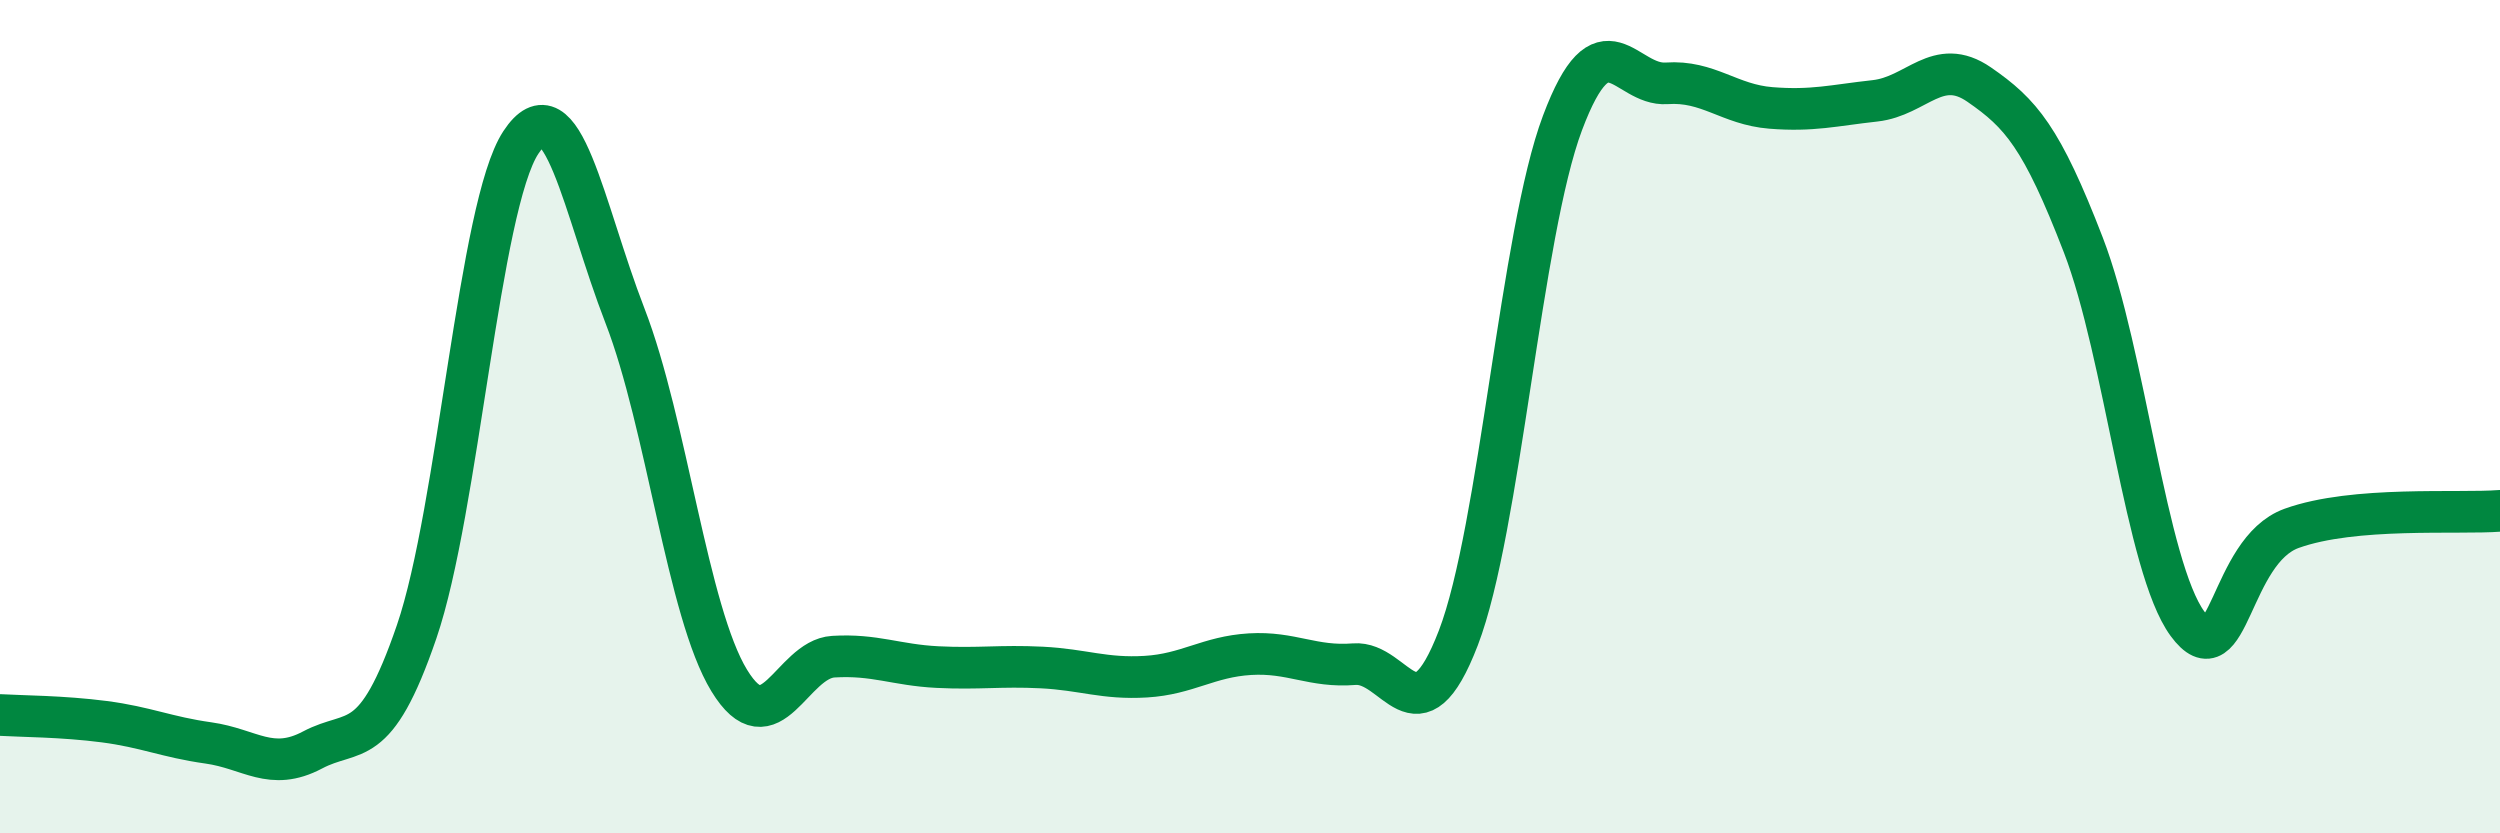 
    <svg width="60" height="20" viewBox="0 0 60 20" xmlns="http://www.w3.org/2000/svg">
      <path
        d="M 0,17.16 C 0.5,17.19 1.5,17.19 2.5,17.32 C 3.5,17.45 4,17.69 5,17.83 C 6,17.97 6.5,18.53 7.5,18 C 8.5,17.47 9,18.08 10,15.16 C 11,12.24 11.5,4.94 12.5,3.42 C 13.5,1.9 14,5 15,7.58 C 16,10.16 16.5,14.69 17.5,16.33 C 18.5,17.97 19,15.82 20,15.76 C 21,15.7 21.5,15.96 22.5,16.01 C 23.5,16.06 24,15.97 25,16.02 C 26,16.07 26.5,16.3 27.5,16.24 C 28.5,16.18 29,15.76 30,15.7 C 31,15.64 31.5,16.02 32.5,15.94 C 33.5,15.86 34,17.91 35,15.31 C 36,12.71 36.5,5.61 37.5,2.95 C 38.5,0.29 39,2.07 40,2 C 41,1.93 41.5,2.51 42.5,2.59 C 43.5,2.67 44,2.53 45,2.42 C 46,2.31 46.5,1.34 47.5,2.03 C 48.5,2.72 49,3.29 50,5.88 C 51,8.47 51.5,13.61 52.5,14.97 C 53.5,16.33 53.5,13.22 55,12.68 C 56.5,12.14 59,12.34 60,12.26L60 20L0 20Z"
        fill="#008740"
        opacity="0.1"
        stroke-linecap="round"
        stroke-linejoin="round"
      />
      <path
        d="M 0,17.16 C 0.5,17.19 1.5,17.19 2.5,17.32 C 3.5,17.45 4,17.69 5,17.83 C 6,17.97 6.5,18.53 7.5,18 C 8.5,17.47 9,18.08 10,15.16 C 11,12.24 11.5,4.94 12.5,3.42 C 13.5,1.9 14,5 15,7.58 C 16,10.16 16.5,14.69 17.5,16.33 C 18.5,17.97 19,15.82 20,15.76 C 21,15.7 21.5,15.96 22.5,16.01 C 23.5,16.06 24,15.97 25,16.02 C 26,16.07 26.5,16.3 27.5,16.24 C 28.5,16.18 29,15.76 30,15.7 C 31,15.64 31.5,16.02 32.5,15.94 C 33.5,15.86 34,17.91 35,15.31 C 36,12.71 36.5,5.61 37.5,2.95 C 38.5,0.29 39,2.07 40,2 C 41,1.93 41.5,2.51 42.5,2.59 C 43.5,2.67 44,2.53 45,2.42 C 46,2.31 46.5,1.34 47.5,2.03 C 48.5,2.72 49,3.29 50,5.88 C 51,8.47 51.5,13.61 52.5,14.97 C 53.5,16.33 53.5,13.22 55,12.68 C 56.5,12.14 59,12.34 60,12.26"
        stroke="#008740"
        stroke-width="1"
        fill="none"
        stroke-linecap="round"
        stroke-linejoin="round"
      />
    </svg>
  